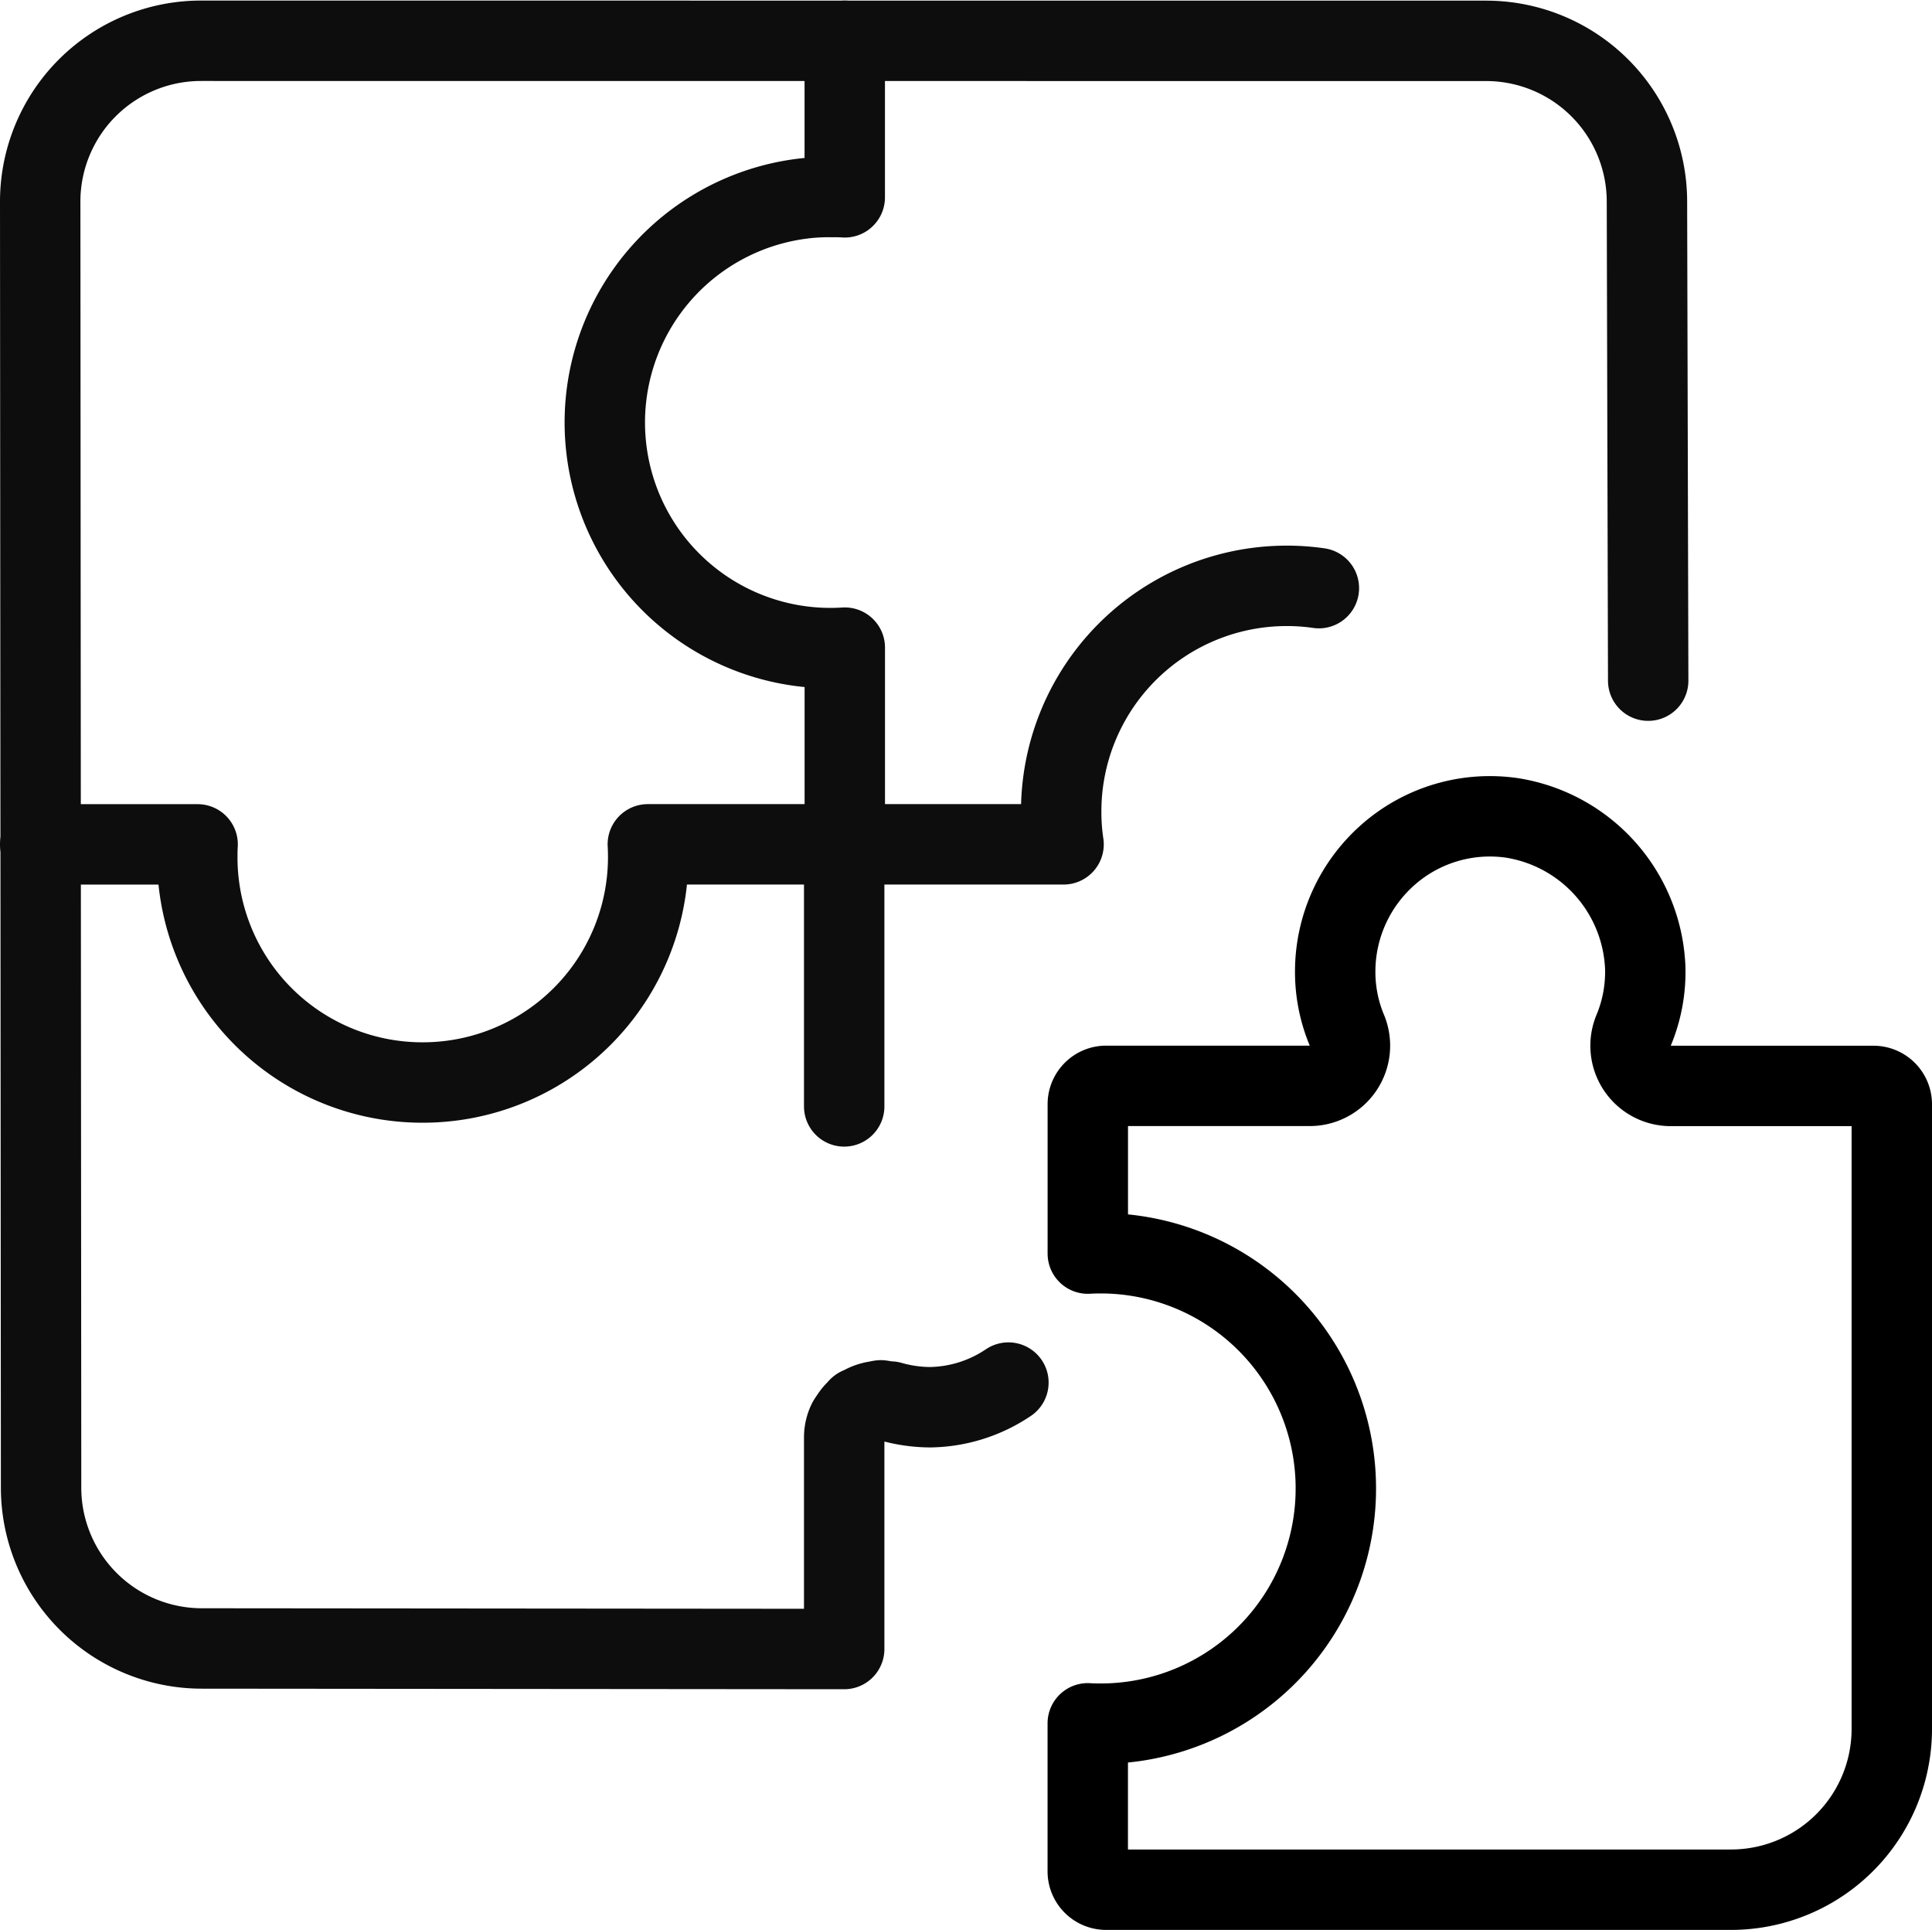 <svg xmlns="http://www.w3.org/2000/svg" xmlns:xlink="http://www.w3.org/1999/xlink" width="48.06" height="48" viewBox="0 0 48.06 48"><defs><clipPath id="a"><rect width="48.06" height="48" fill="none"/></clipPath><clipPath id="c"><rect width="48" height="48" fill="none"/></clipPath></defs><g clip-path="url(#a)"><g clip-path="url(#a)"><g opacity="0"><g clip-path="url(#c)"><rect width="48" height="48" fill="#fff"/></g></g><path d="M21,21H16.115c.006.1.009.2.009.307a5.608,5.608,0,0,1-5.6,5.617h-.01a5.6,5.6,0,0,1-5.606-5.567c0-.119,0-.238.008-.356H1" fill="none" stroke="#0d0d0d" stroke-linecap="round" stroke-linejoin="round" stroke-width="2"/><path d="M21.015,21V16.108a5.611,5.611,0,0,1-.789-11.194c.144-.01.288-.015.432-.014.122,0,.238,0,.356.008V1.015" fill="none" stroke="#0d0d0d" stroke-linecap="round" stroke-linejoin="round" stroke-width="2"/><path d="M41,16.929,40.969,5.005a4,4,0,0,0-4-3.989L5,1.014a4,4,0,0,0-4,4L1.022,37a4,4,0,0,0,4,4L21,41.014V35.738a.9.9,0,0,1,.09-.381.745.745,0,0,1,.063-.095.913.913,0,0,1,.173-.209c.014-.011.02-.03.035-.042s.056-.021.082-.037a1,1,0,0,1,.373-.126c.032-.008.063-.014.095-.019a.924.924,0,0,1,.148.03.747.747,0,0,1,.095,0A3.651,3.651,0,0,0,23.14,35a3.568,3.568,0,0,0,1.945-.613" fill="none" stroke="#0d0d0d" stroke-linecap="round" stroke-linejoin="round" stroke-width="2"/><path d="M21,27.518V21h5.457a5.382,5.382,0,0,1-.059-.812A5.61,5.61,0,0,1,32,14.571a5.469,5.469,0,0,1,.808.057" fill="none" stroke="#0d0d0d" stroke-linecap="round" stroke-linejoin="round" stroke-width="2"/><path d="M41.556,27.009a1,1,0,0,1-.919-1.382,3.771,3.771,0,0,0,.29-1.552,3.933,3.933,0,0,0-3.3-3.73,3.83,3.83,0,0,0-3.082.9,3.873,3.873,0,0,0-1.331,2.921,3.758,3.758,0,0,0,.292,1.461,1,1,0,0,1-.92,1.38H27.517a.457.457,0,0,0-.457.456v3.716A5.849,5.849,0,0,1,27.7,42.862c-.09.005-.18.007-.27.008-.13,0-.249,0-.371-.008v3.681A.456.456,0,0,0,27.52,47H43.06a4,4,0,0,0,4-4V27.465a.456.456,0,0,0-.456-.456Z" fill="none" stroke="#000" stroke-linecap="round" stroke-linejoin="round" stroke-width="2"/></g></g></svg>